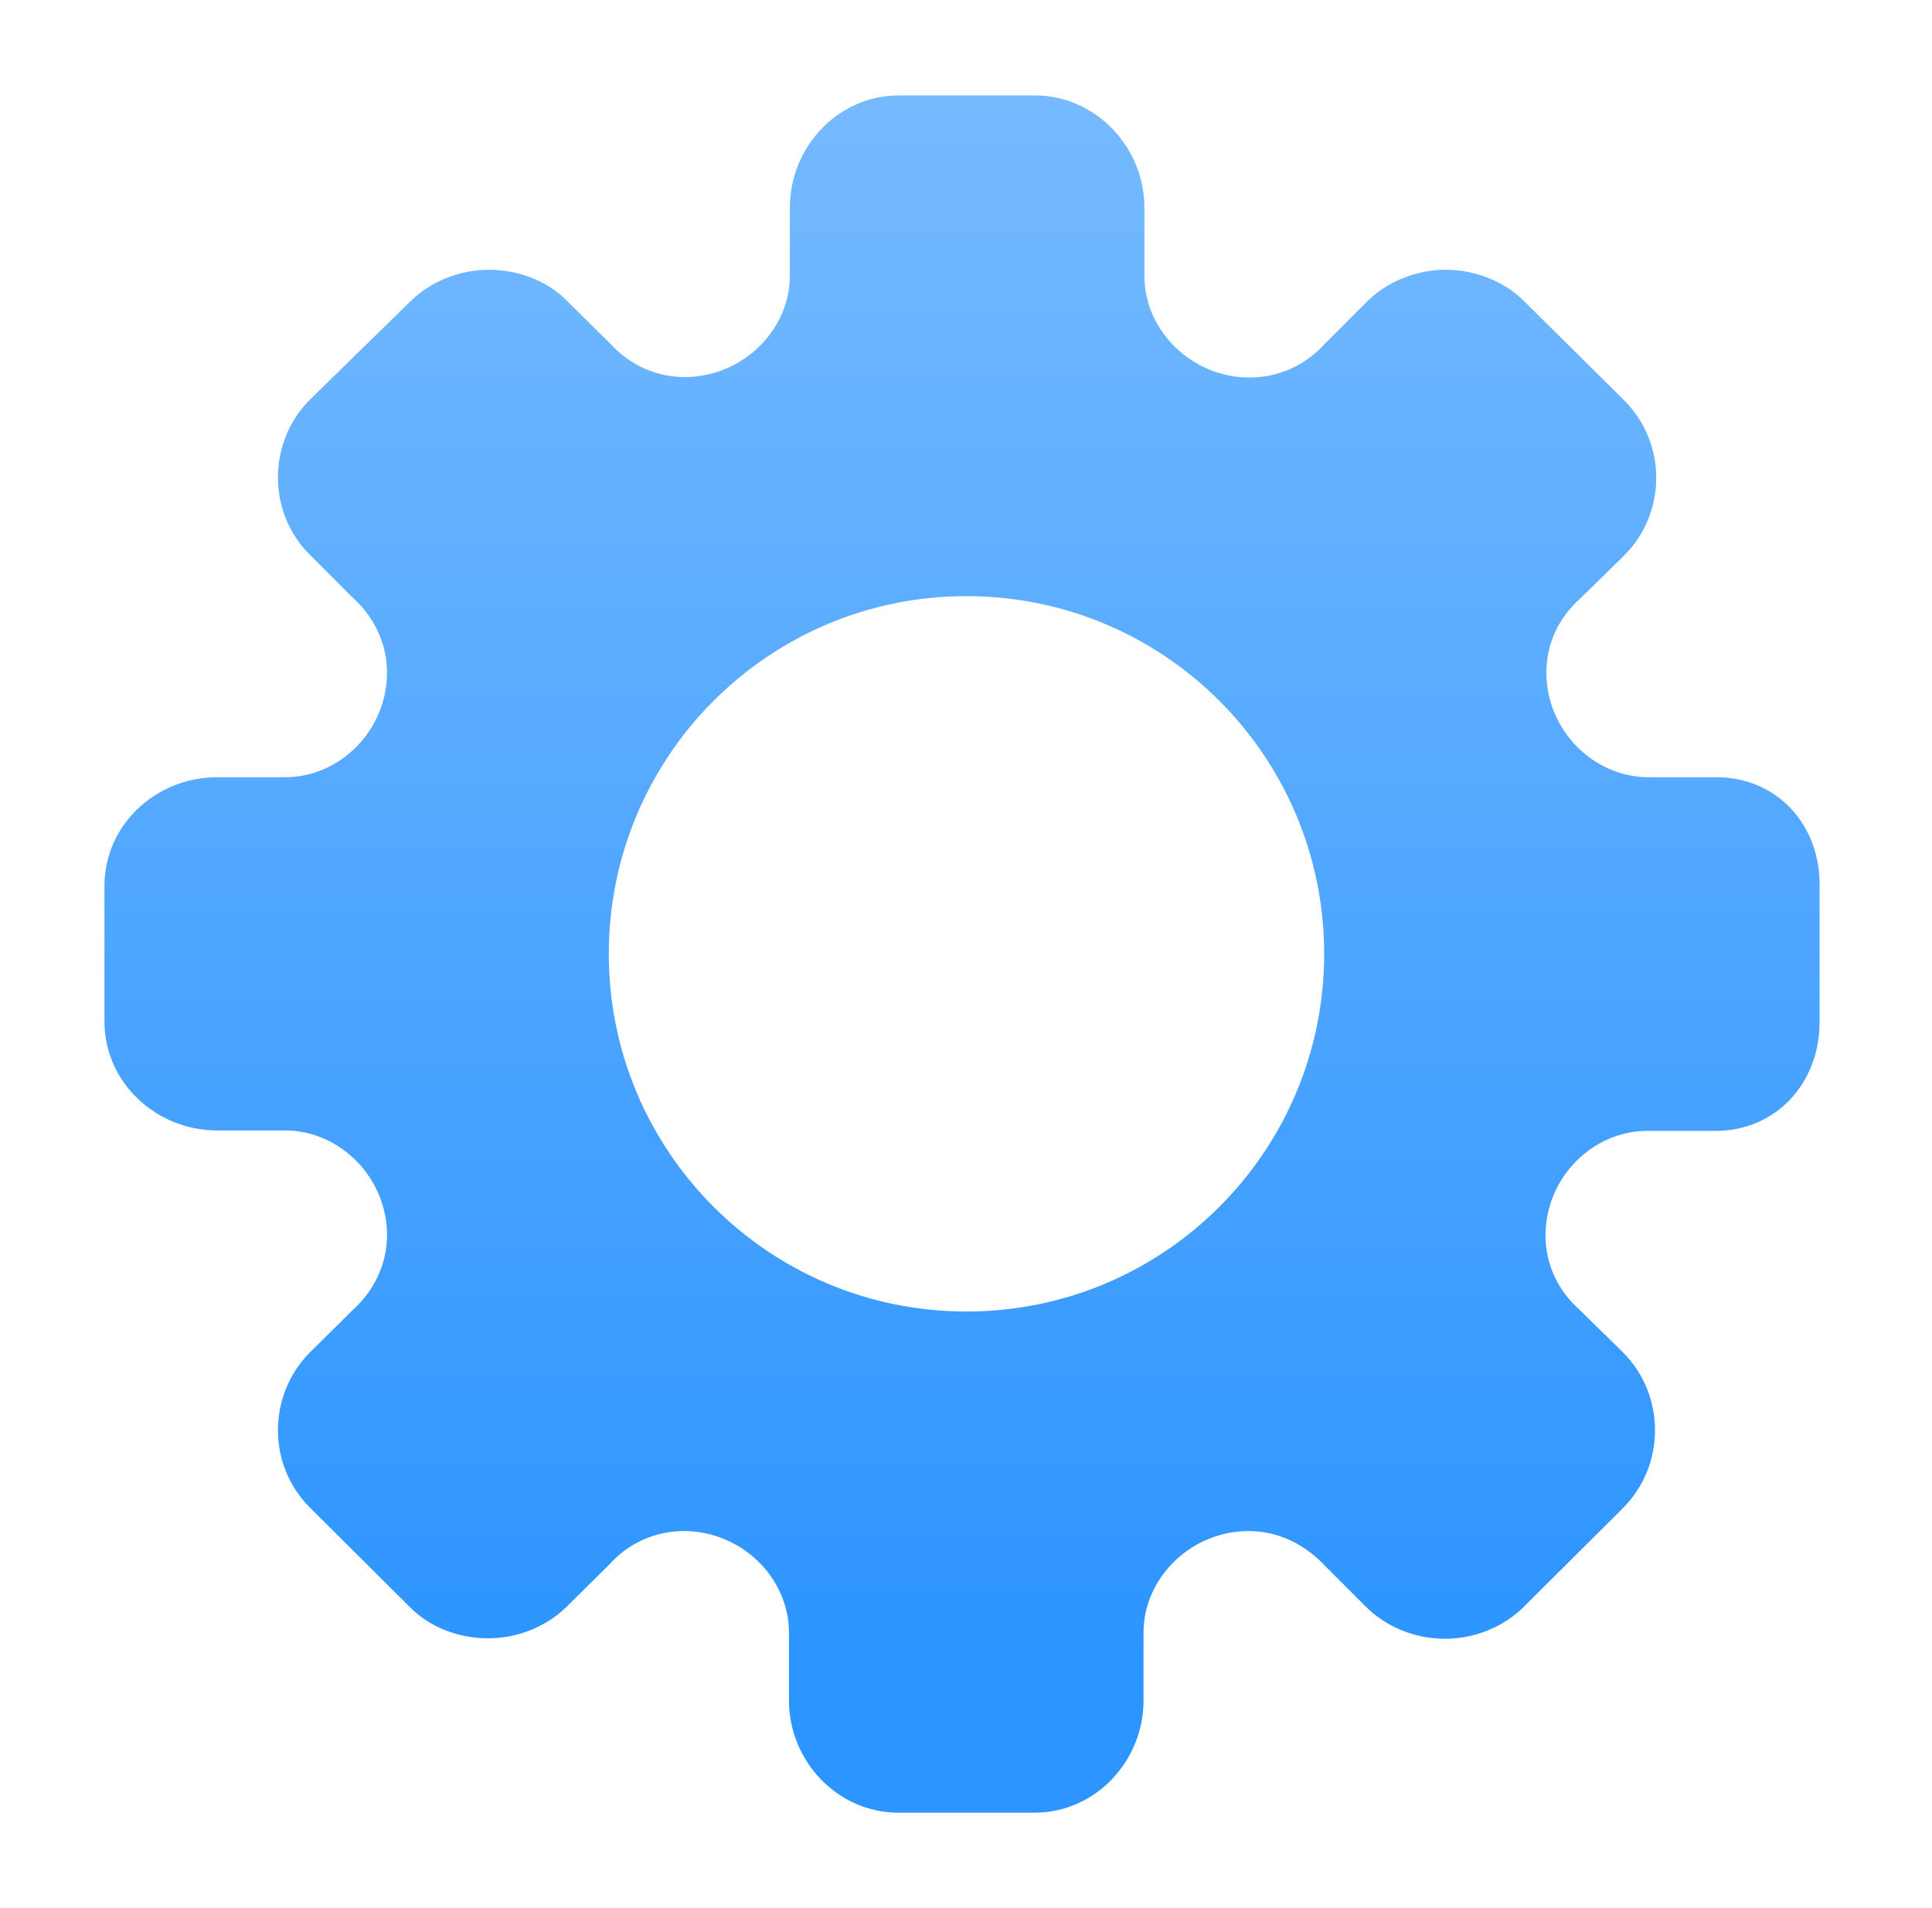 <svg xmlns="http://www.w3.org/2000/svg" fill="none" viewBox="0 0 81 80" height="80" width="81">
<g filter="url(#filter0_ii_16686_18905)">
<path fill="url(#paint0_linear_16686_18905)" d="M71.956 32.586H69.106C66.782 32.586 64.832 30.581 64.832 28.2C64.832 27 65.338 25.913 66.238 25.107L68.075 23.308C69.894 21.508 69.894 18.565 68.075 16.765L63.895 12.623C63.07 11.798 61.852 11.311 60.615 11.311C59.378 11.311 58.178 11.798 57.334 12.623L55.572 14.385C54.729 15.322 53.604 15.828 52.386 15.828C49.986 15.828 47.98 13.879 47.98 11.573V8.705C47.98 6.174 45.937 4 43.388 4H37.69C35.14 4 33.116 6.156 33.116 8.705V11.554C33.116 13.86 31.11 15.809 28.711 15.809C27.511 15.809 26.405 15.303 25.599 14.422L23.781 12.623C22.956 11.779 21.737 11.311 20.5 11.311C19.263 11.311 18.063 11.798 17.22 12.623L13.002 16.747C11.203 18.546 11.203 21.489 13.002 23.27L14.764 25.032C15.701 25.876 16.226 27 16.226 28.2C16.226 30.599 14.277 32.586 11.952 32.586H9.103C6.535 32.586 4.379 34.592 4.379 37.141V39.991V42.84C4.379 45.37 6.535 47.395 9.103 47.395H11.952C14.277 47.395 16.226 49.401 16.226 51.781C16.226 52.981 15.701 54.106 14.764 54.949L13.002 56.693C11.203 58.492 11.203 61.435 13.002 63.216L17.182 67.377C18.007 68.221 19.226 68.689 20.463 68.689C21.7 68.689 22.9 68.202 23.743 67.377L25.561 65.578C26.349 64.697 27.473 64.191 28.673 64.191C31.072 64.191 33.078 66.14 33.078 68.446V71.295C33.078 73.826 35.103 76 37.671 76H43.369C45.919 76 47.943 73.844 47.943 71.295V68.446C47.943 66.14 49.949 64.191 52.348 64.191C53.548 64.191 54.672 64.715 55.535 65.634L57.297 67.396C58.14 68.221 59.34 68.708 60.577 68.708C61.814 68.708 63.014 68.221 63.858 67.396L68.038 63.235C69.837 61.435 69.837 58.492 68.038 56.693L66.201 54.893C65.301 54.087 64.795 52.981 64.795 51.8C64.795 49.401 66.744 47.414 69.069 47.414H71.918C74.467 47.414 76.286 45.408 76.286 42.859V39.991V37.141C76.323 34.592 74.505 32.586 71.956 32.586ZM55.516 39.991C55.516 48.257 48.824 54.987 40.52 54.987C32.216 54.987 25.524 48.257 25.524 39.991C25.524 31.724 32.216 24.994 40.52 24.994C48.824 24.994 55.516 31.724 55.516 39.991Z"></path>
</g>
<defs>
<filter color-interpolation-filters="sRGB" filterUnits="userSpaceOnUse" height="72" width="72.367" y="4" x="4.103" id="filter0_ii_16686_18905">
<feFlood result="BackgroundImageFix" flood-opacity="0"></feFlood>
<feBlend result="shape" in2="BackgroundImageFix" in="SourceGraphic" mode="normal"></feBlend>
<feColorMatrix result="hardAlpha" values="0 0 0 0 0 0 0 0 0 0 0 0 0 0 0 0 0 0 127 0" type="matrix" in="SourceAlpha"></feColorMatrix>
<feOffset dx="-0.368"></feOffset>
<feGaussianBlur stdDeviation="0.138"></feGaussianBlur>
<feComposite k3="1" k2="-1" operator="arithmetic" in2="hardAlpha"></feComposite>
<feColorMatrix values="0 0 0 0 1 0 0 0 0 1 0 0 0 0 1 0 0 0 0.6 0" type="matrix"></feColorMatrix>
<feBlend result="effect1_innerShadow_16686_18905" in2="shape" mode="normal"></feBlend>
<feColorMatrix result="hardAlpha" values="0 0 0 0 0 0 0 0 0 0 0 0 0 0 0 0 0 0 127 0" type="matrix" in="SourceAlpha"></feColorMatrix>
<feOffset dx="0.368"></feOffset>
<feGaussianBlur stdDeviation="0.092"></feGaussianBlur>
<feComposite k3="1" k2="-1" operator="arithmetic" in2="hardAlpha"></feComposite>
<feColorMatrix values="0 0 0 0 0 0 0 0 0 0 0 0 0 0 0 0 0 0 0.2 0" type="matrix"></feColorMatrix>
<feBlend result="effect2_innerShadow_16686_18905" in2="effect1_innerShadow_16686_18905" mode="normal"></feBlend>
</filter>
<linearGradient gradientUnits="userSpaceOnUse" y2="69.256" x2="40.333" y1="-0.095" x1="40.333" id="paint0_linear_16686_18905">
<stop stop-color="#7ABCFF"></stop>
<stop stop-color="#2D95FF" offset="1"></stop>
</linearGradient>
</defs>
</svg>
